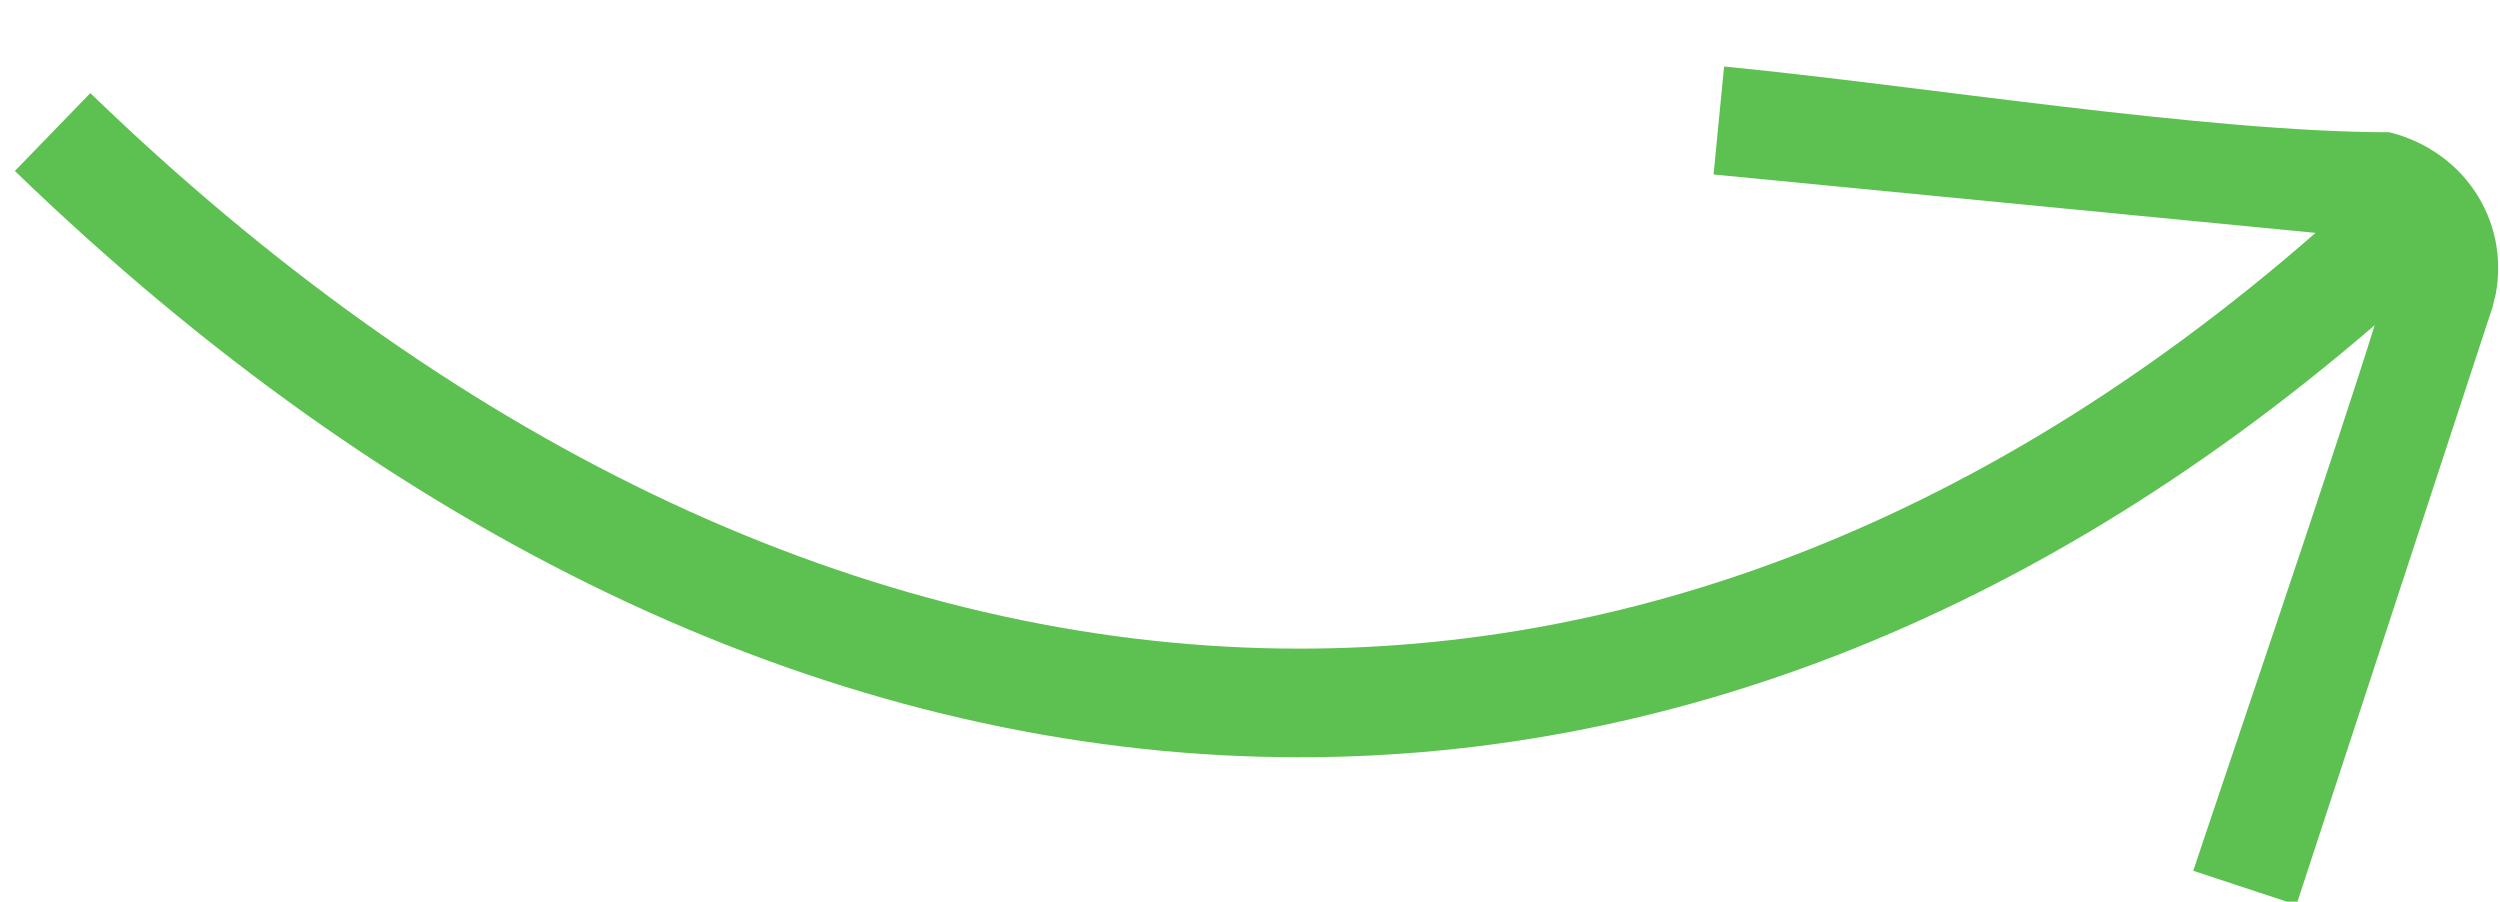 <svg xmlns="http://www.w3.org/2000/svg" width="183" height="66" viewBox="0 0 183 66" fill="none"><g clip-path="url(#clip0_64_7)"><path d="M126.203 4.869C140.354 6.239 161.549 9.68 174.904 9.68C177.563 10.344 179.745 11.904 181.143 13.979C182.585 16.114 183.203 18.765 182.686 21.531L182.467 22.434L168.098 66.232L160.548 63.743C161.871 59.708 170.753 33.683 173.826 23.803C147.589 46.407 119.184 56.468 90.891 55.347C59.651 54.112 28.691 39.216 1.088 12.515L6.613 6.814C32.783 32.13 61.954 46.245 91.222 47.403C117.818 48.455 144.636 38.779 169.495 17.047L125.433 12.772L126.203 4.869Z" fill="#5DC151"></path></g><defs><clipPath id="clip0_64_7"><rect width="183" height="66" fill="white"></rect></clipPath></defs></svg>